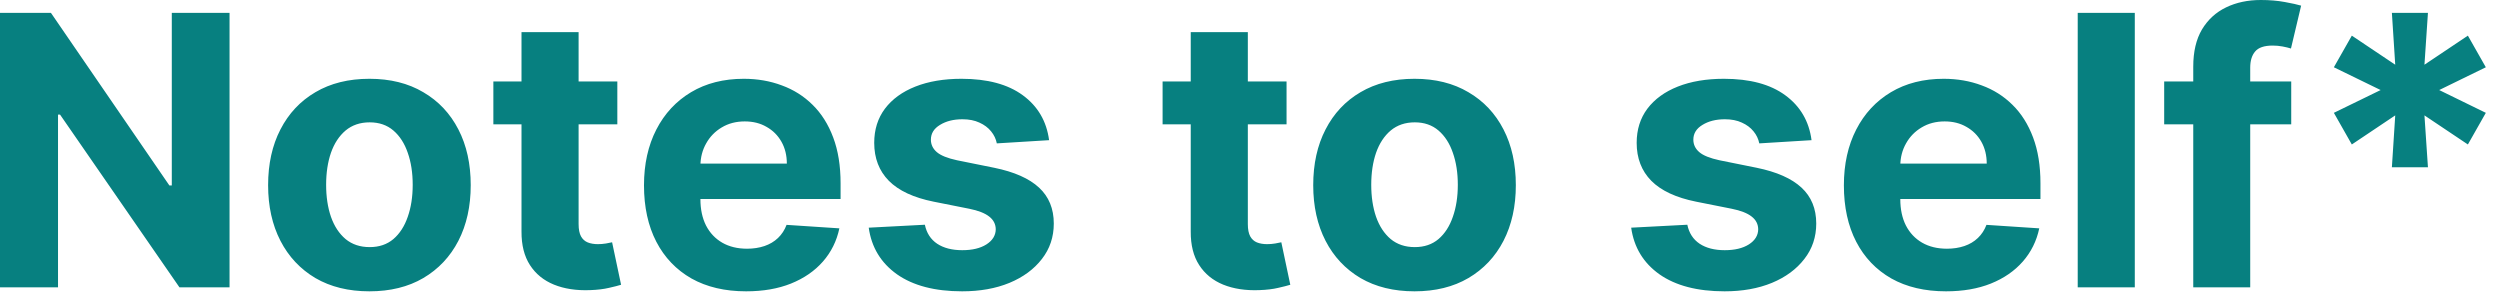 <svg width="159" height="19" viewBox="0 0 159 19" fill="none" xmlns="http://www.w3.org/2000/svg">
<path d="M14.599 0.818V18.273H11.412L3.818 7.287H3.69V18.273H-1.38879e-05V0.818H3.239L10.773 11.796H10.926V0.818H14.599ZM23.495 18.528C22.171 18.528 21.026 18.247 20.06 17.685C19.1 17.116 18.359 16.327 17.836 15.315C17.313 14.298 17.052 13.119 17.052 11.778C17.052 10.426 17.313 9.244 17.836 8.233C18.359 7.216 19.1 6.426 20.06 5.864C21.026 5.295 22.171 5.011 23.495 5.011C24.819 5.011 25.961 5.295 26.921 5.864C27.887 6.426 28.631 7.216 29.154 8.233C29.677 9.244 29.938 10.426 29.938 11.778C29.938 13.119 29.677 14.298 29.154 15.315C28.631 16.327 27.887 17.116 26.921 17.685C25.961 18.247 24.819 18.528 23.495 18.528ZM23.512 15.716C24.114 15.716 24.617 15.546 25.021 15.204C25.424 14.858 25.728 14.386 25.933 13.79C26.143 13.193 26.248 12.514 26.248 11.753C26.248 10.992 26.143 10.312 25.933 9.716C25.728 9.119 25.424 8.648 25.021 8.301C24.617 7.955 24.114 7.781 23.512 7.781C22.904 7.781 22.393 7.955 21.978 8.301C21.569 8.648 21.259 9.119 21.049 9.716C20.844 10.312 20.742 10.992 20.742 11.753C20.742 12.514 20.844 13.193 21.049 13.79C21.259 14.386 21.569 14.858 21.978 15.204C22.393 15.546 22.904 15.716 23.512 15.716ZM39.262 5.182V7.909H31.378V5.182H39.262ZM33.168 2.045H36.799V14.25C36.799 14.585 36.85 14.847 36.952 15.034C37.055 15.216 37.197 15.344 37.379 15.418C37.566 15.492 37.782 15.528 38.026 15.528C38.197 15.528 38.367 15.514 38.538 15.486C38.708 15.452 38.839 15.426 38.93 15.409L39.501 18.111C39.319 18.168 39.063 18.233 38.734 18.307C38.404 18.386 38.004 18.435 37.532 18.452C36.657 18.486 35.89 18.369 35.231 18.102C34.577 17.835 34.069 17.421 33.705 16.858C33.342 16.296 33.163 15.585 33.168 14.727V2.045ZM47.452 18.528C46.106 18.528 44.947 18.256 43.975 17.71C43.009 17.159 42.265 16.381 41.742 15.375C41.219 14.364 40.958 13.168 40.958 11.787C40.958 10.44 41.219 9.259 41.742 8.241C42.265 7.224 43.001 6.432 43.95 5.864C44.904 5.295 46.023 5.011 47.307 5.011C48.171 5.011 48.975 5.151 49.719 5.429C50.469 5.702 51.123 6.114 51.68 6.665C52.242 7.216 52.68 7.909 52.992 8.744C53.305 9.574 53.461 10.546 53.461 11.659V12.656H42.407V10.406H50.043C50.043 9.884 49.93 9.42 49.702 9.017C49.475 8.614 49.16 8.298 48.756 8.071C48.359 7.838 47.896 7.722 47.367 7.722C46.816 7.722 46.327 7.849 45.901 8.105C45.481 8.355 45.151 8.693 44.913 9.119C44.674 9.54 44.552 10.008 44.546 10.526V12.665C44.546 13.312 44.666 13.872 44.904 14.344C45.148 14.815 45.492 15.179 45.935 15.435C46.379 15.69 46.904 15.818 47.512 15.818C47.916 15.818 48.285 15.761 48.62 15.648C48.955 15.534 49.242 15.364 49.481 15.136C49.719 14.909 49.901 14.631 50.026 14.301L53.384 14.523C53.214 15.329 52.864 16.034 52.336 16.636C51.813 17.233 51.137 17.699 50.307 18.034C49.484 18.364 48.532 18.528 47.452 18.528ZM66.722 8.915L63.398 9.119C63.342 8.835 63.219 8.58 63.032 8.352C62.844 8.119 62.597 7.935 62.291 7.798C61.989 7.656 61.629 7.585 61.208 7.585C60.646 7.585 60.171 7.705 59.785 7.943C59.398 8.176 59.205 8.489 59.205 8.881C59.205 9.193 59.33 9.457 59.58 9.673C59.83 9.889 60.259 10.062 60.867 10.193L63.236 10.671C64.509 10.932 65.458 11.352 66.083 11.932C66.708 12.511 67.021 13.273 67.021 14.216C67.021 15.074 66.768 15.827 66.262 16.474C65.762 17.122 65.075 17.628 64.2 17.991C63.33 18.349 62.327 18.528 61.191 18.528C59.458 18.528 58.077 18.168 57.049 17.446C56.026 16.719 55.427 15.73 55.251 14.48L58.822 14.293C58.93 14.821 59.191 15.224 59.606 15.503C60.021 15.776 60.552 15.912 61.2 15.912C61.836 15.912 62.347 15.79 62.734 15.546C63.126 15.296 63.325 14.974 63.33 14.582C63.325 14.253 63.185 13.983 62.913 13.773C62.64 13.557 62.219 13.392 61.651 13.278L59.384 12.827C58.106 12.571 57.154 12.128 56.529 11.497C55.91 10.867 55.6 10.062 55.6 9.085C55.6 8.244 55.827 7.52 56.282 6.912C56.742 6.304 57.387 5.835 58.217 5.506C59.052 5.176 60.029 5.011 61.148 5.011C62.802 5.011 64.103 5.361 65.052 6.06C66.006 6.759 66.563 7.71 66.722 8.915ZM81.825 5.182V7.909H73.941V5.182H81.825ZM75.731 2.045H79.362V14.25C79.362 14.585 79.413 14.847 79.515 15.034C79.617 15.216 79.759 15.344 79.941 15.418C80.129 15.492 80.344 15.528 80.589 15.528C80.759 15.528 80.93 15.514 81.1 15.486C81.271 15.452 81.401 15.426 81.492 15.409L82.063 18.111C81.881 18.168 81.626 18.233 81.296 18.307C80.967 18.386 80.566 18.435 80.094 18.452C79.219 18.486 78.452 18.369 77.793 18.102C77.14 17.835 76.631 17.421 76.268 16.858C75.904 16.296 75.725 15.585 75.731 14.727V2.045ZM89.964 18.528C88.64 18.528 87.495 18.247 86.529 17.685C85.569 17.116 84.827 16.327 84.305 15.315C83.782 14.298 83.521 13.119 83.521 11.778C83.521 10.426 83.782 9.244 84.305 8.233C84.827 7.216 85.569 6.426 86.529 5.864C87.495 5.295 88.64 5.011 89.964 5.011C91.288 5.011 92.43 5.295 93.39 5.864C94.356 6.426 95.1 7.216 95.623 8.233C96.146 9.244 96.407 10.426 96.407 11.778C96.407 13.119 96.146 14.298 95.623 15.315C95.1 16.327 94.356 17.116 93.39 17.685C92.43 18.247 91.288 18.528 89.964 18.528ZM89.981 15.716C90.583 15.716 91.086 15.546 91.489 15.204C91.893 14.858 92.197 14.386 92.401 13.79C92.612 13.193 92.717 12.514 92.717 11.753C92.717 10.992 92.612 10.312 92.401 9.716C92.197 9.119 91.893 8.648 91.489 8.301C91.086 7.955 90.583 7.781 89.981 7.781C89.373 7.781 88.862 7.955 88.447 8.301C88.038 8.648 87.728 9.119 87.518 9.716C87.313 10.312 87.211 10.992 87.211 11.753C87.211 12.514 87.313 13.193 87.518 13.79C87.728 14.386 88.038 14.858 88.447 15.204C88.862 15.546 89.373 15.716 89.981 15.716ZM115.214 8.915L111.891 9.119C111.834 8.835 111.712 8.58 111.524 8.352C111.337 8.119 111.089 7.935 110.783 7.798C110.482 7.656 110.121 7.585 109.7 7.585C109.138 7.585 108.663 7.705 108.277 7.943C107.891 8.176 107.697 8.489 107.697 8.881C107.697 9.193 107.822 9.457 108.072 9.673C108.322 9.889 108.751 10.062 109.359 10.193L111.729 10.671C113.001 10.932 113.95 11.352 114.575 11.932C115.2 12.511 115.513 13.273 115.513 14.216C115.513 15.074 115.26 15.827 114.754 16.474C114.254 17.122 113.567 17.628 112.692 17.991C111.822 18.349 110.82 18.528 109.683 18.528C107.95 18.528 106.57 18.168 105.541 17.446C104.518 16.719 103.919 15.73 103.743 14.48L107.314 14.293C107.422 14.821 107.683 15.224 108.098 15.503C108.513 15.776 109.044 15.912 109.692 15.912C110.328 15.912 110.839 15.79 111.226 15.546C111.618 15.296 111.817 14.974 111.822 14.582C111.817 14.253 111.678 13.983 111.405 13.773C111.132 13.557 110.712 13.392 110.143 13.278L107.876 12.827C106.598 12.571 105.646 12.128 105.021 11.497C104.402 10.867 104.092 10.062 104.092 9.085C104.092 8.244 104.32 7.52 104.774 6.912C105.234 6.304 105.879 5.835 106.709 5.506C107.544 5.176 108.521 5.011 109.641 5.011C111.294 5.011 112.595 5.361 113.544 6.06C114.499 6.759 115.055 7.71 115.214 8.915ZM123.765 18.528C122.418 18.528 121.259 18.256 120.288 17.71C119.322 17.159 118.577 16.381 118.055 15.375C117.532 14.364 117.271 13.168 117.271 11.787C117.271 10.44 117.532 9.259 118.055 8.241C118.577 7.224 119.313 6.432 120.262 5.864C121.217 5.295 122.336 5.011 123.62 5.011C124.484 5.011 125.288 5.151 126.032 5.429C126.782 5.702 127.435 6.114 127.992 6.665C128.555 7.216 128.992 7.909 129.305 8.744C129.617 9.574 129.773 10.546 129.773 11.659V12.656H118.719V10.406H126.356C126.356 9.884 126.242 9.42 126.015 9.017C125.788 8.614 125.472 8.298 125.069 8.071C124.671 7.838 124.208 7.722 123.68 7.722C123.129 7.722 122.64 7.849 122.214 8.105C121.793 8.355 121.464 8.693 121.225 9.119C120.986 9.54 120.864 10.008 120.859 10.526V12.665C120.859 13.312 120.978 13.872 121.217 14.344C121.461 14.815 121.805 15.179 122.248 15.435C122.691 15.69 123.217 15.818 123.825 15.818C124.228 15.818 124.597 15.761 124.933 15.648C125.268 15.534 125.555 15.364 125.793 15.136C126.032 14.909 126.214 14.631 126.339 14.301L129.697 14.523C129.526 15.329 129.177 16.034 128.648 16.636C128.126 17.233 127.45 17.699 126.62 18.034C125.796 18.364 124.844 18.528 123.765 18.528ZM135.773 0.818V18.273H132.143V0.818H135.773ZM145.722 5.182V7.909H137.642V5.182H145.722ZM139.491 18.273V4.236C139.491 3.287 139.676 2.5 140.045 1.875C140.42 1.25 140.932 0.781 141.58 0.469C142.227 0.156 142.963 -4.76837e-07 143.787 -4.76837e-07C144.344 -4.76837e-07 144.852 0.043 145.312 0.128C145.778 0.213 146.125 0.29 146.352 0.358L145.705 3.085C145.562 3.04 145.386 2.997 145.176 2.957C144.972 2.918 144.761 2.898 144.545 2.898C144.011 2.898 143.639 3.023 143.429 3.273C143.219 3.517 143.114 3.861 143.114 4.304V18.273H139.491ZM152.124 10.636L152.337 7.338L149.576 9.188L148.434 7.176L151.408 5.727L148.434 4.278L149.576 2.267L152.337 4.116L152.124 0.818H154.417L154.195 4.116L156.957 2.267L158.099 4.278L155.133 5.727L158.099 7.176L156.957 9.188L154.195 7.338L154.417 10.636H152.124Z" fill="#078080"></path>
</svg>
